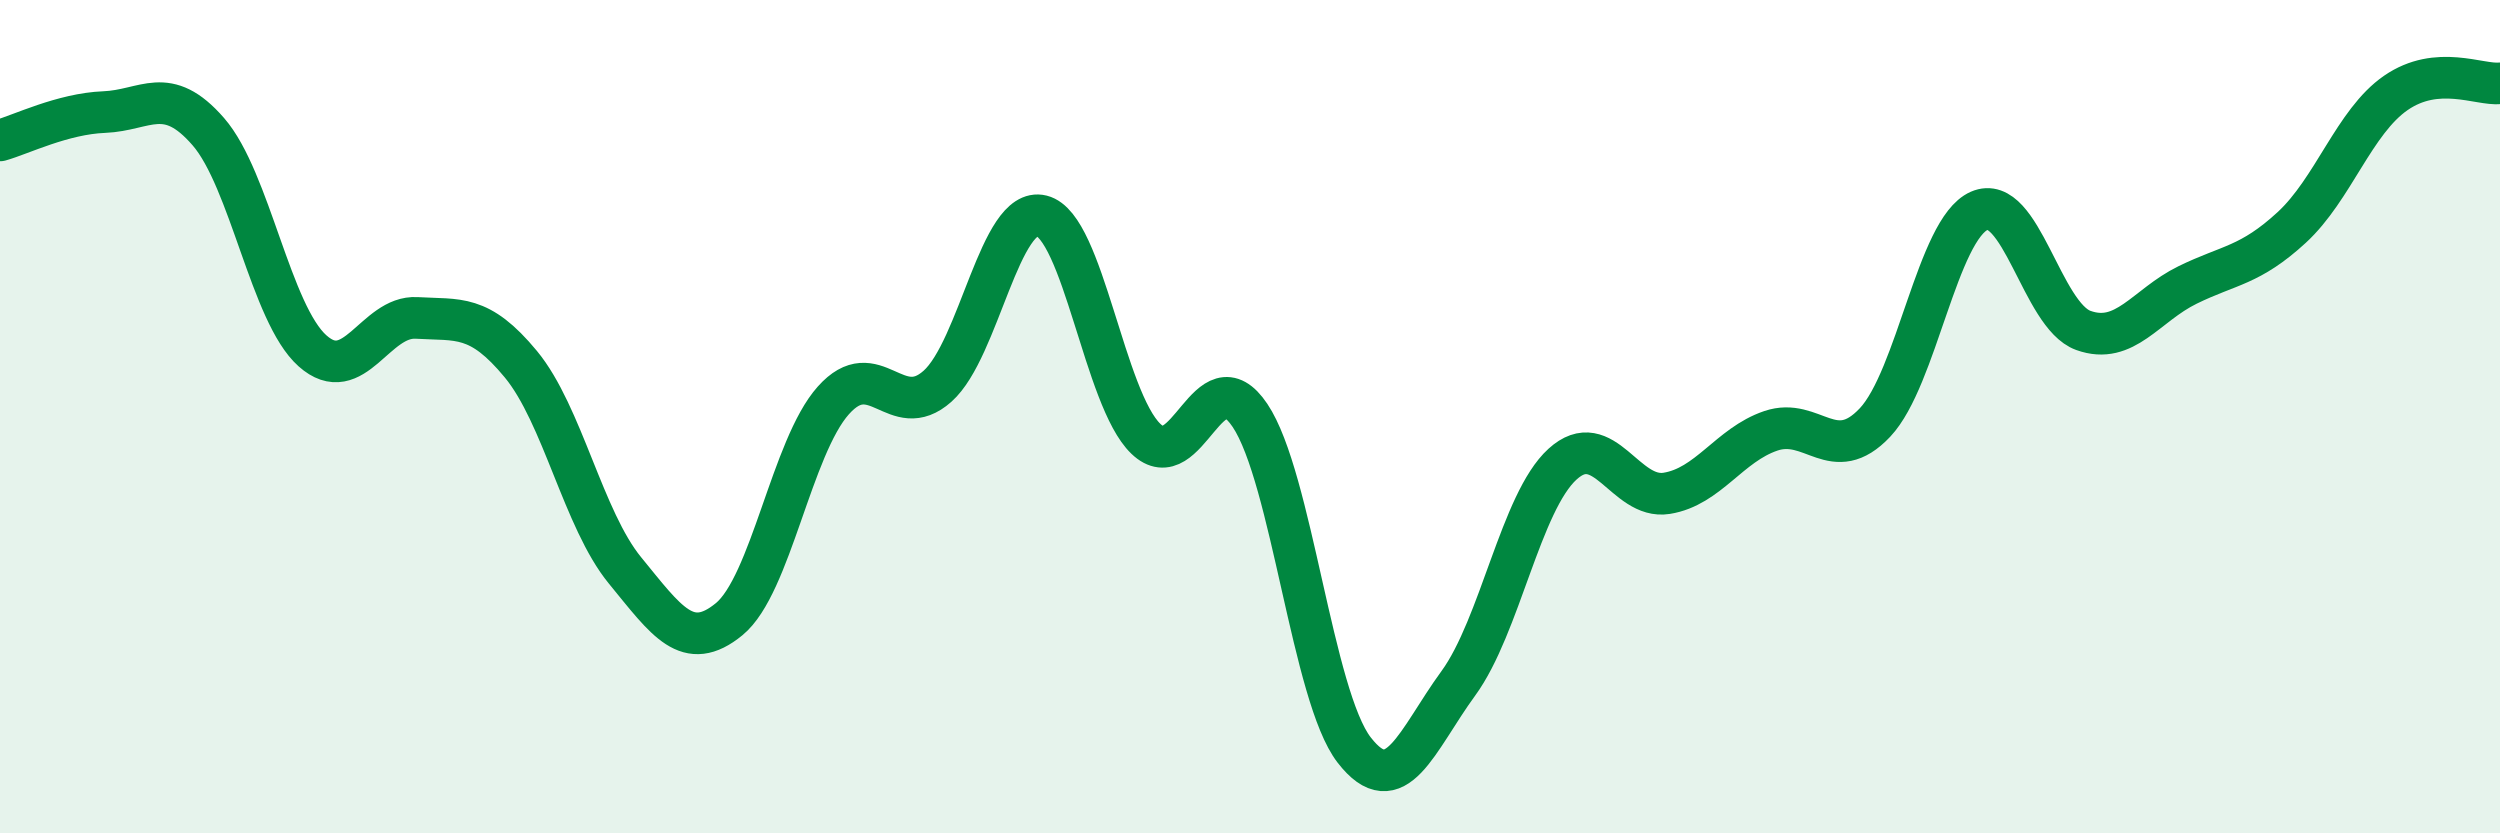 
    <svg width="60" height="20" viewBox="0 0 60 20" xmlns="http://www.w3.org/2000/svg">
      <path
        d="M 0,3.37 C 0.5,3.23 1.5,2.73 2.5,2.69 C 3.5,2.65 4,2.01 5,3.16 C 6,4.31 6.5,7.53 7.5,8.42 C 8.5,9.31 9,7.57 10,7.63 C 11,7.69 11.5,7.53 12.5,8.74 C 13.5,9.95 14,12.47 15,13.69 C 16,14.91 16.5,15.68 17.5,14.86 C 18.5,14.04 19,10.73 20,9.61 C 21,8.49 21.5,10.16 22.5,9.27 C 23.5,8.38 24,4.93 25,5.18 C 26,5.43 26.5,9.57 27.5,10.53 C 28.5,11.49 29,8.48 30,9.97 C 31,11.46 31.5,16.71 32.5,18 C 33.5,19.29 34,17.77 35,16.4 C 36,15.03 36.5,12.05 37.5,11.14 C 38.5,10.23 39,12 40,11.84 C 41,11.68 41.5,10.68 42.5,10.34 C 43.5,10 44,11.2 45,10.14 C 46,9.08 46.5,5.5 47.5,5.06 C 48.5,4.62 49,7.57 50,7.93 C 51,8.29 51.5,7.33 52.5,6.84 C 53.5,6.35 54,6.38 55,5.46 C 56,4.54 56.5,2.92 57.5,2.23 C 58.5,1.54 59.5,2.05 60,2L60 20L0 20Z"
        fill="#008740"
        opacity="0.1"
        stroke-linecap="round"
        stroke-linejoin="round"
      />
      <path
        d="M 0,3.37 C 0.5,3.23 1.5,2.73 2.5,2.69 C 3.5,2.65 4,2.01 5,3.16 C 6,4.31 6.5,7.53 7.5,8.42 C 8.5,9.31 9,7.57 10,7.63 C 11,7.69 11.5,7.53 12.5,8.74 C 13.5,9.95 14,12.47 15,13.69 C 16,14.91 16.5,15.68 17.5,14.86 C 18.5,14.04 19,10.73 20,9.61 C 21,8.49 21.5,10.16 22.5,9.27 C 23.5,8.38 24,4.93 25,5.18 C 26,5.43 26.5,9.57 27.5,10.53 C 28.5,11.49 29,8.48 30,9.97 C 31,11.46 31.5,16.71 32.5,18 C 33.5,19.29 34,17.77 35,16.4 C 36,15.03 36.5,12.05 37.5,11.14 C 38.5,10.23 39,12 40,11.84 C 41,11.68 41.5,10.68 42.5,10.34 C 43.5,10 44,11.2 45,10.14 C 46,9.08 46.5,5.5 47.5,5.06 C 48.5,4.62 49,7.57 50,7.93 C 51,8.29 51.5,7.33 52.5,6.84 C 53.5,6.35 54,6.38 55,5.46 C 56,4.54 56.5,2.92 57.5,2.23 C 58.5,1.54 59.5,2.05 60,2"
        stroke="#008740"
        stroke-width="1"
        fill="none"
        stroke-linecap="round"
        stroke-linejoin="round"
      />
    </svg>
  
